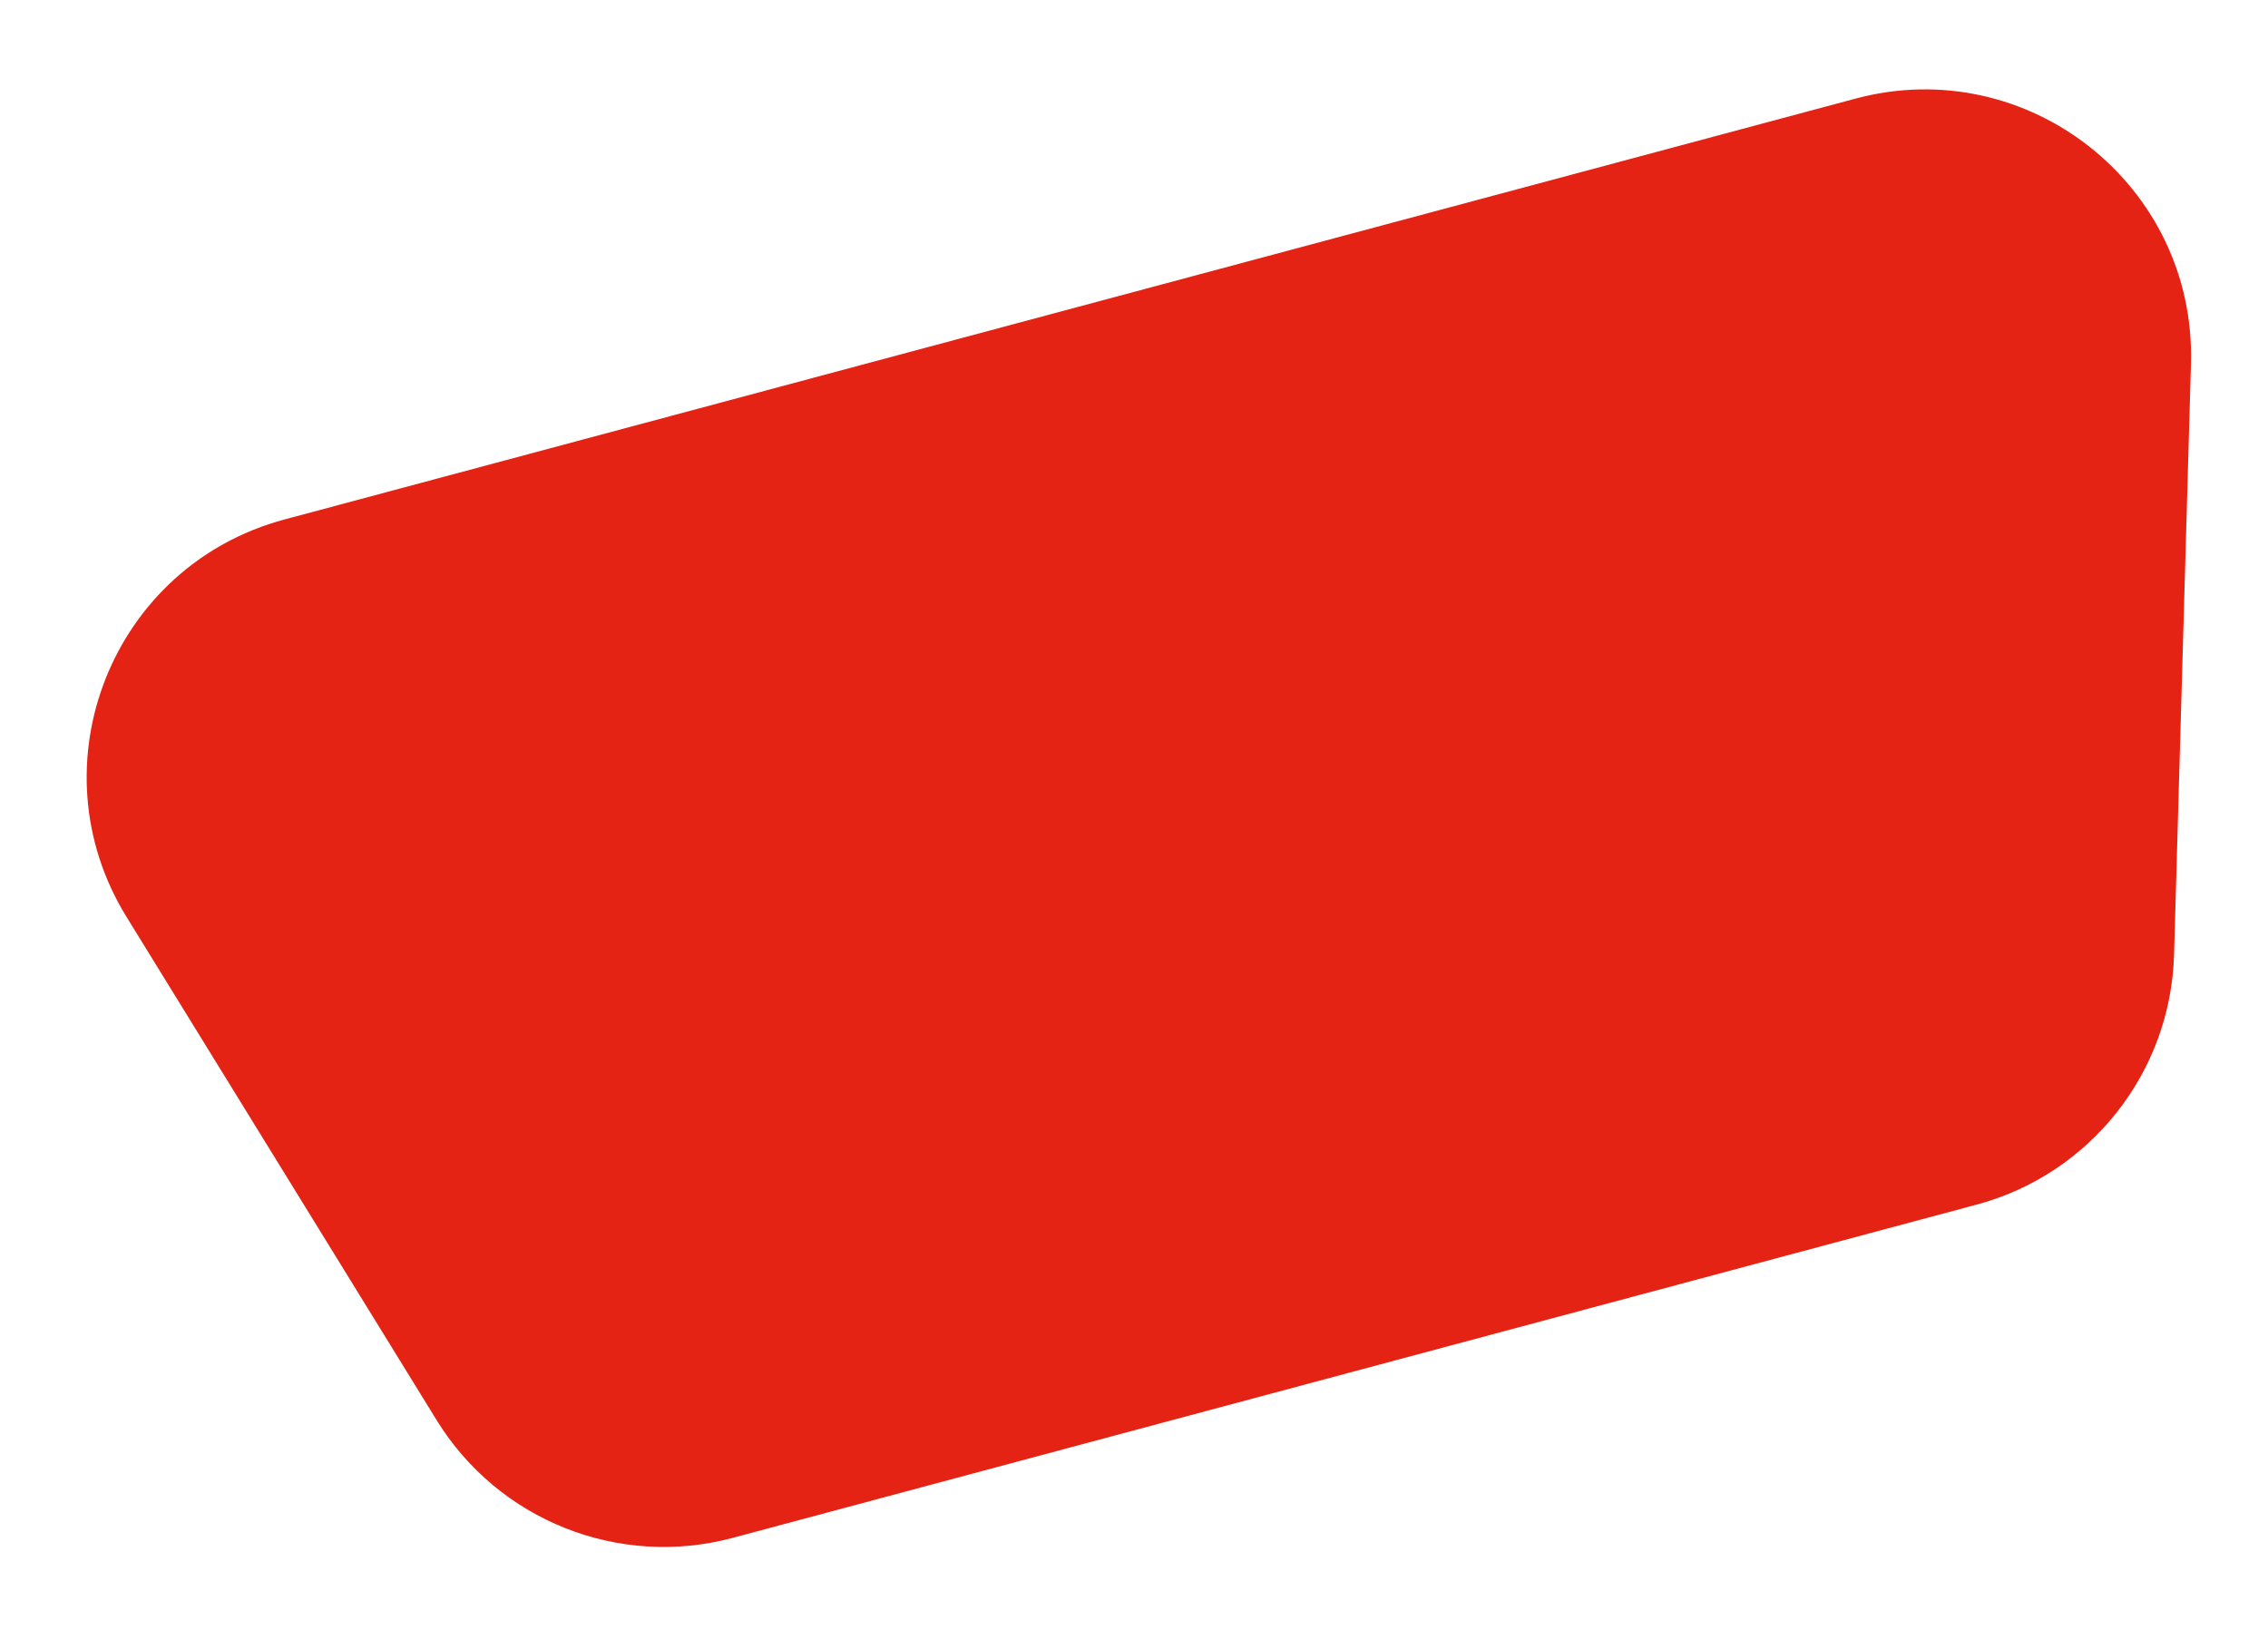 <svg fill="none" height="73" viewBox="0 0 101 73" width="101" xmlns="http://www.w3.org/2000/svg" xmlns:xlink="http://www.w3.org/1999/xlink"><filter id="a" color-interpolation-filters="sRGB" filterUnits="userSpaceOnUse" height="71.255" width="100.048" x=".693" y=".815"><feFlood flood-opacity="0" result="BackgroundImageFix"/><feColorMatrix in="SourceAlpha" result="hardAlpha" type="matrix" values="0 0 0 0 0 0 0 0 0 0 0 0 0 0 0 0 0 0 127 0"/><feOffset dy="1.583"/><feGaussianBlur stdDeviation="1.583"/><feComposite in2="hardAlpha" operator="out"/><feColorMatrix type="matrix" values="0 0 0 0 0 0 0 0 0 0 0 0 0 0 0 0 0 0 0.25 0"/><feBlend in2="BackgroundImageFix" mode="normal" result="effect1_dropShadow_3368_107951"/><feBlend in="SourceGraphic" in2="effect1_dropShadow_3368_107951" mode="normal" result="shape"/></filter><g filter="url(#a)"><path d="m5.632 39.253c-4.17-6.767-.642-15.641 7.036-17.698l69.959-18.745c7.678-2.057 15.17 3.863 14.942 11.809l-.753 26.324c-.15 5.246-3.727 9.771-8.796 11.13l-55.392 14.842c-5.069 1.358-10.429-.772-13.182-5.241z" fill="#e42314"/></g></svg>